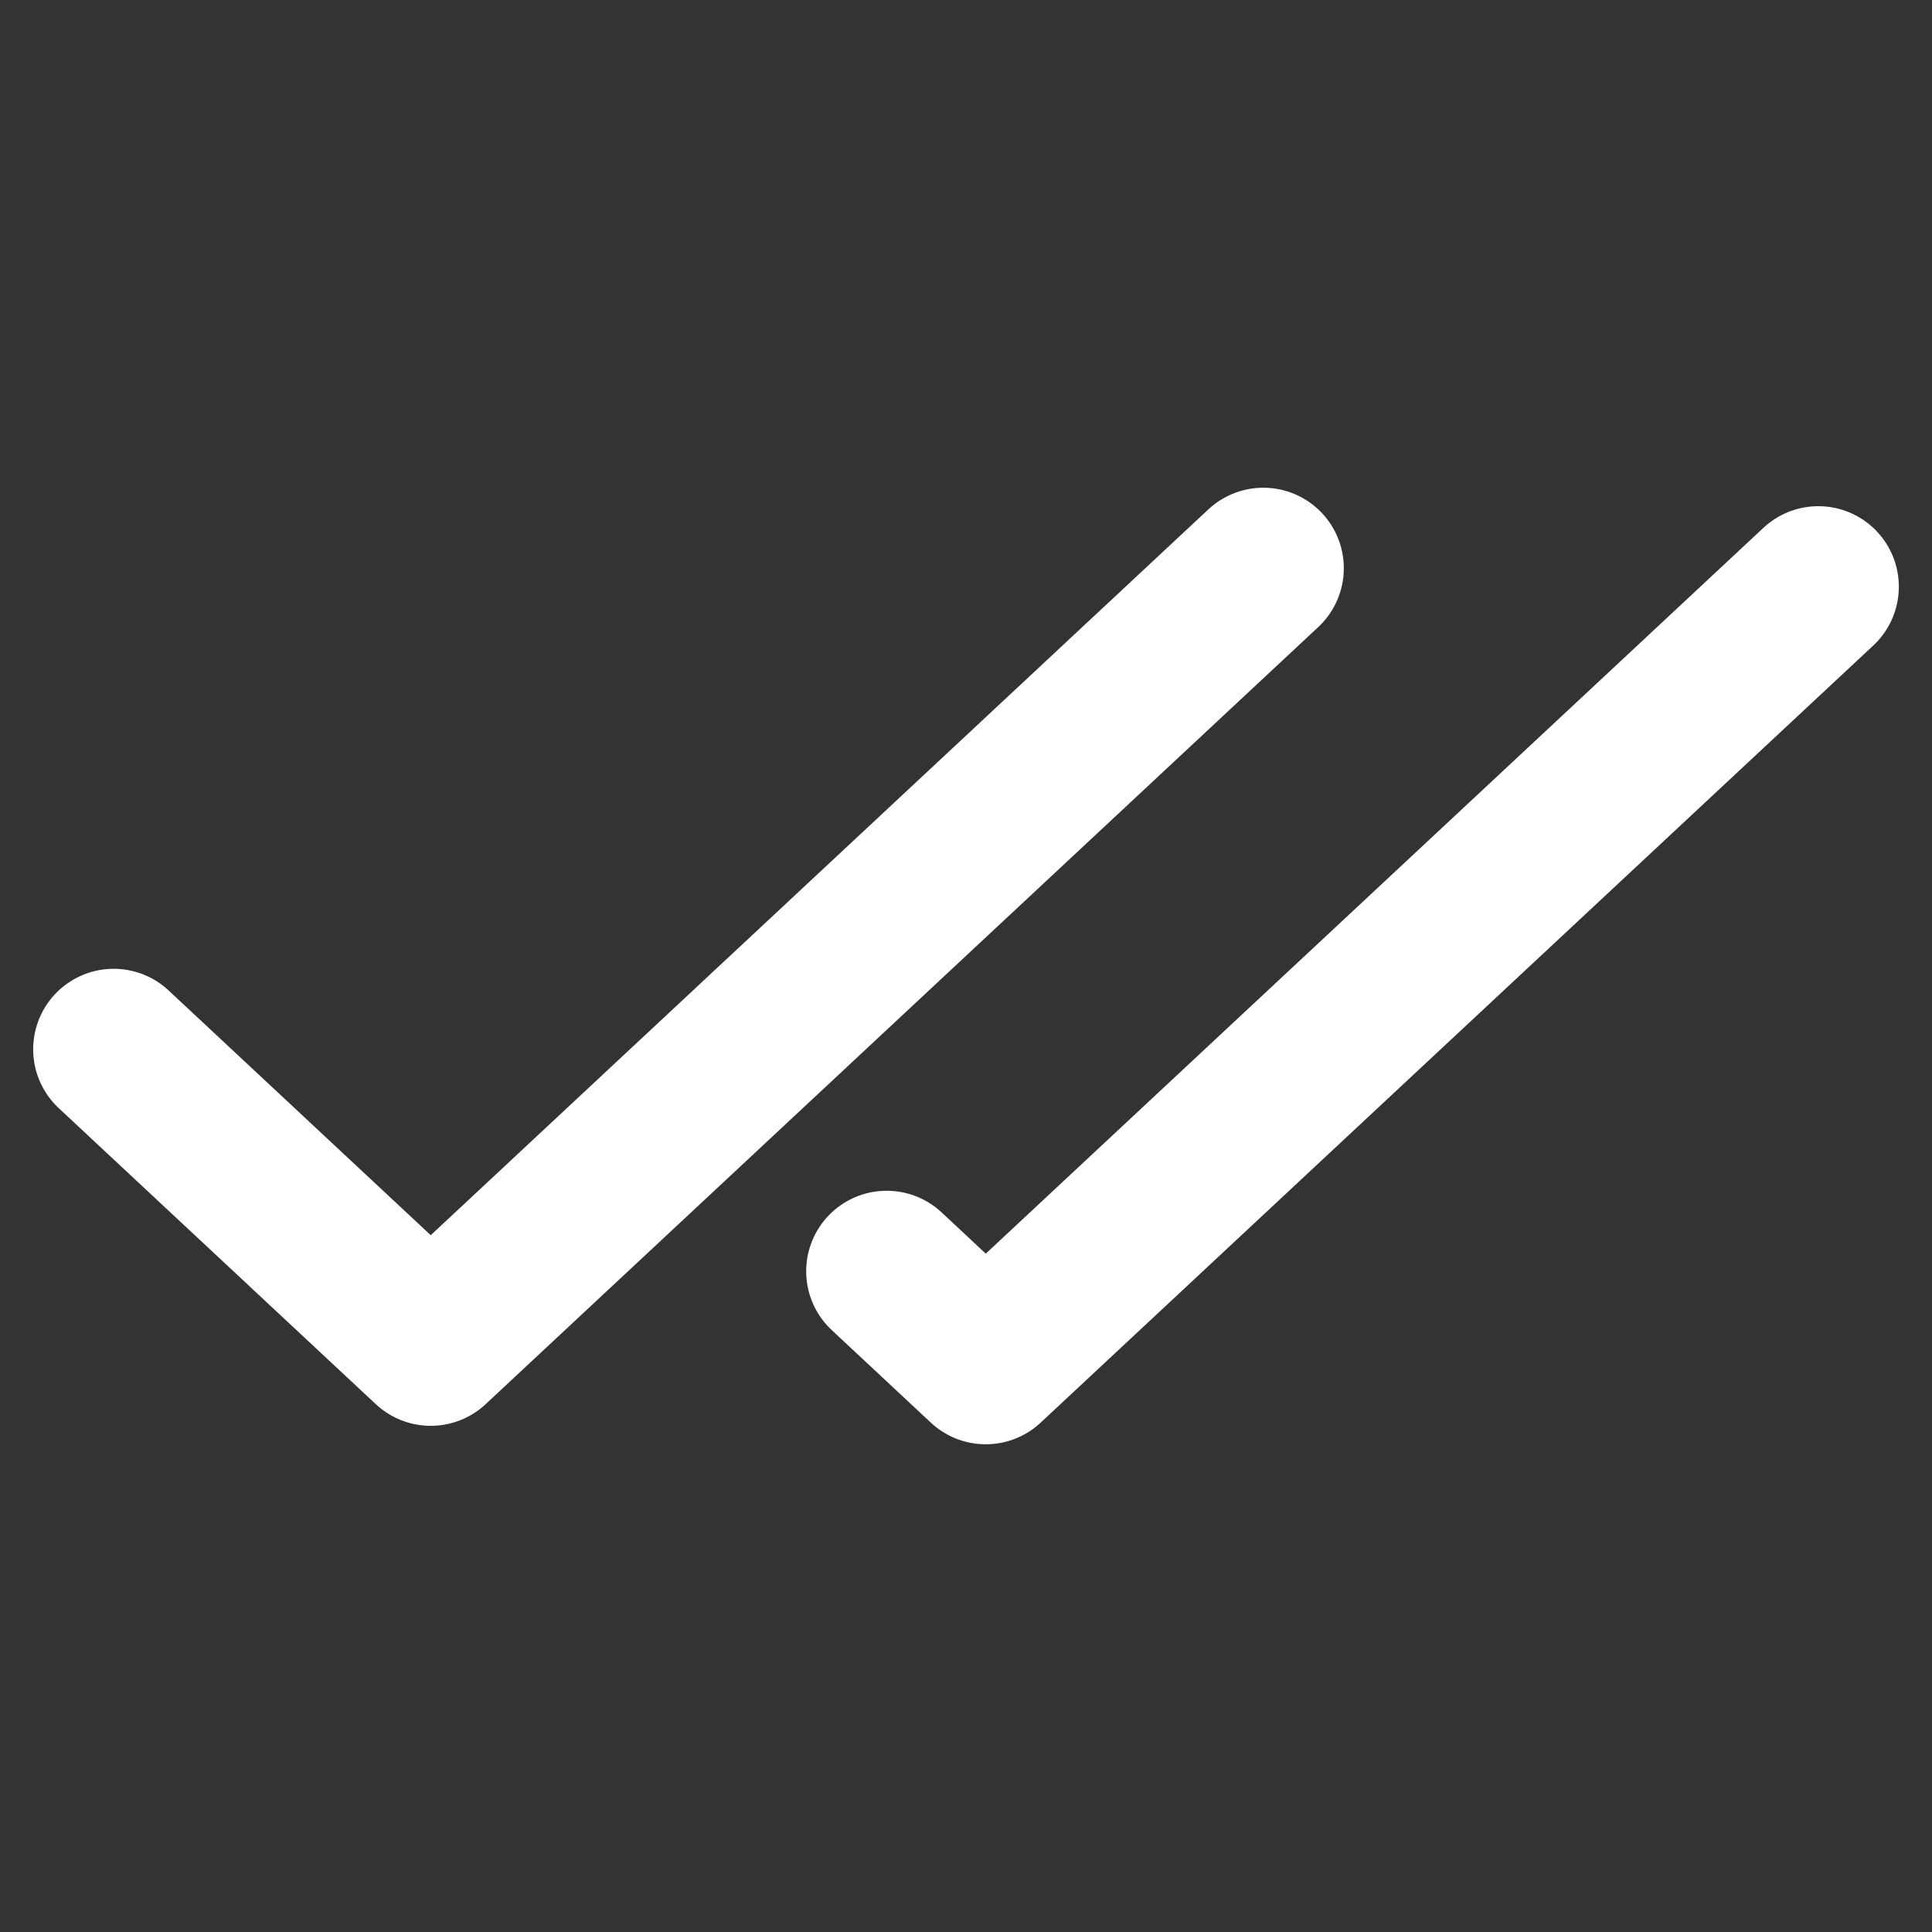 <svg width="18" height="18" viewBox="0 0 18 18" fill="none" xmlns="http://www.w3.org/2000/svg">
<rect x="0" y="0" width="18" height="18" fill="#333333" stroke="none"/>
<path d="M1.059 9.776L4.013 12.534L11.77 5.294M16.941 5.466L9.184 12.706L8.261 11.844" stroke="#ffffff" stroke-width="1.5" stroke-linecap="round" stroke-linejoin="round"/>
</svg>
